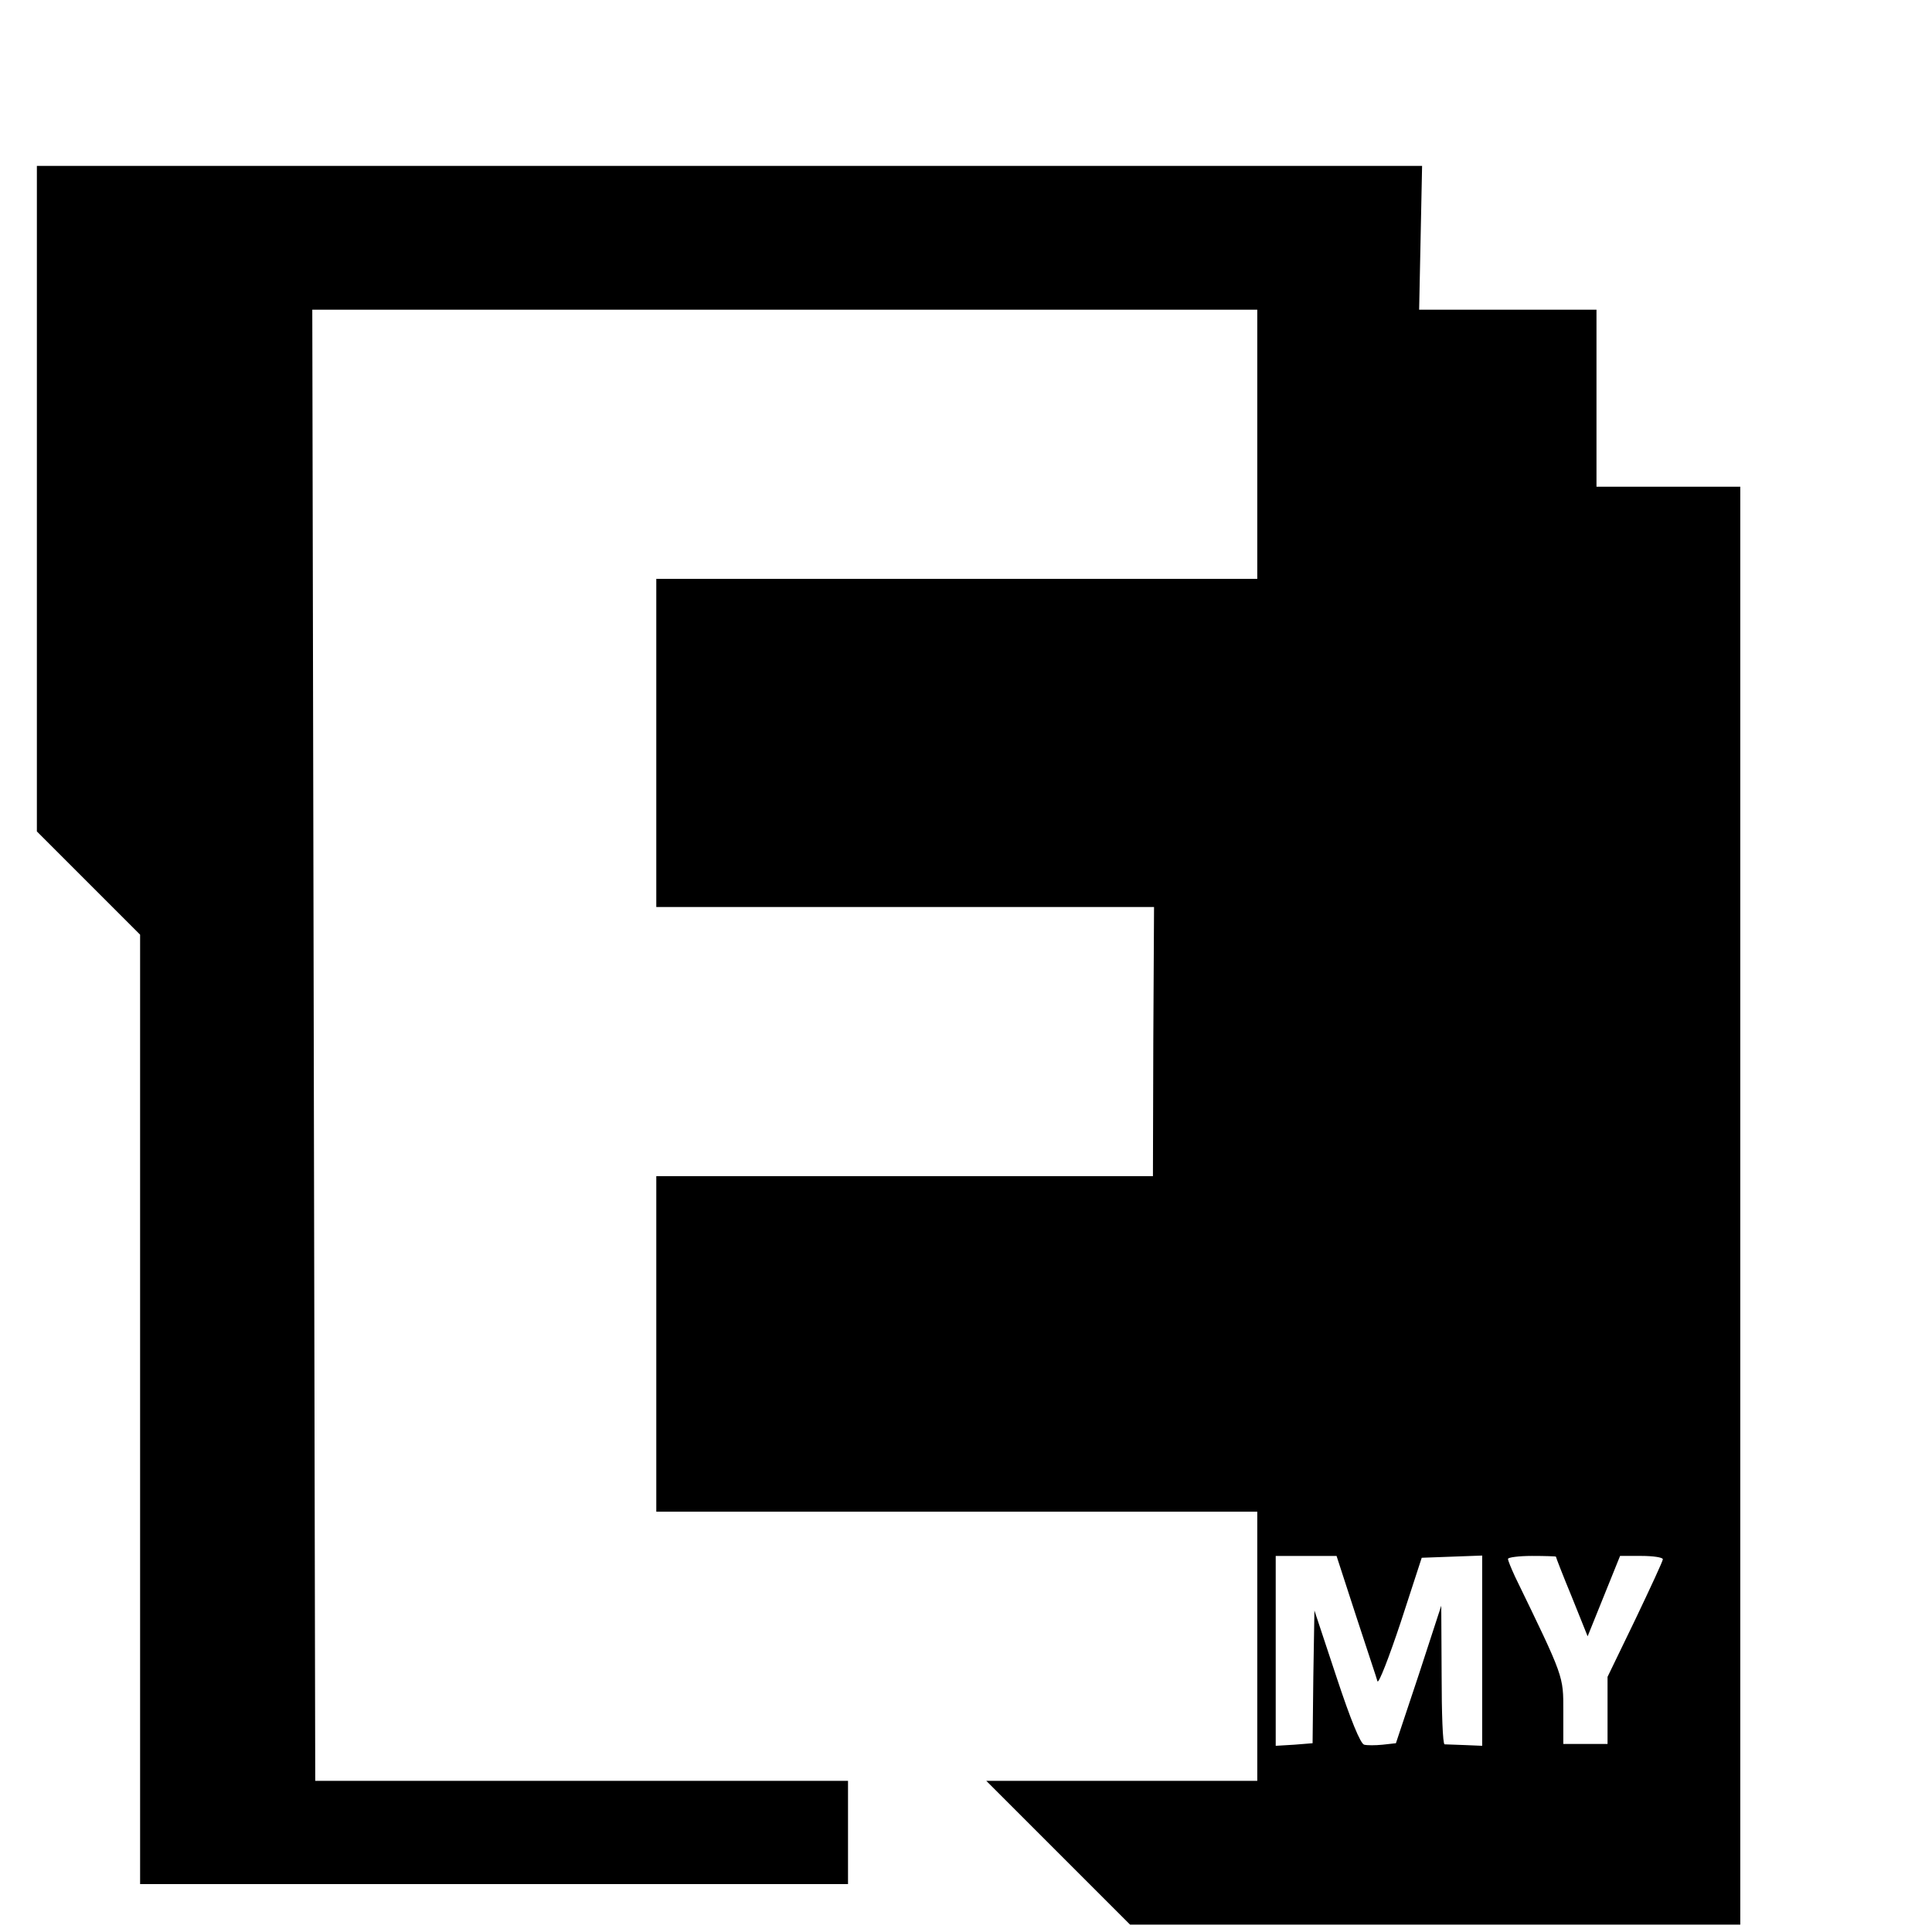 <?xml version="1.0" standalone="no"?>
<!DOCTYPE svg PUBLIC "-//W3C//DTD SVG 20010904//EN"
 "http://www.w3.org/TR/2001/REC-SVG-20010904/DTD/svg10.dtd">
<svg version="1.0" xmlns="http://www.w3.org/2000/svg"
 width="524pt" height="524pt" viewBox="0 0 524 524"
 preserveAspectRatio="xMidYMid meet">
<g transform="translate(0,524) scale(0.1,-0.1)"
fill="#000000" stroke="none">
<path d="M100 3887 l0 -902 140 -140 140 -140 0 -1287 0 -1288 960 0 960 0 0
140 0 140 -722 0 -723 0 -4 1995 -4 1995 1282 0 1281 0 0 -365 0 -365 -815 0
-815 0 0 -445 0 -445 675 0 675 0 -2 -365 -1 -365 -674 0 -673 0 0 -455 0
-455 815 0 815 0 0 -365 0 -365 -367 0 -368 0 195 -195 195 -195 828 0 827 0
0 1950 0 1950 -195 0 -195 0 0 240 0 240 -240 0 -241 0 4 195 4 195 -1879 0
-1878 0 0 -903z m3578 -3030 c29 -89 56 -169 58 -177 3 -8 31 64 63 160 l57
175 82 3 82 3 0 -258 0 -258 -47 2 c-27 1 -51 2 -55 2 -5 1 -8 85 -8 189 l-1
187 -61 -187 -62 -186 -36 -4 c-20 -2 -42 -2 -50 0 -10 2 -37 68 -75 183 l-60
181 -3 -180 -2 -180 -50 -4 -50 -3 0 258 0 257 83 0 82 0 53 -163z m542 161
c0 -2 19 -51 43 -109 l43 -107 44 109 44 109 58 0 c32 0 58 -4 58 -9 0 -5 -34
-78 -75 -164 l-75 -155 0 -91 0 -91 -60 0 -60 0 0 89 c0 96 3 89 -131 365 -10
22 -19 43 -19 48 0 4 29 8 65 8 36 0 65 -1 65 -2z"/>
</g>
</svg>
